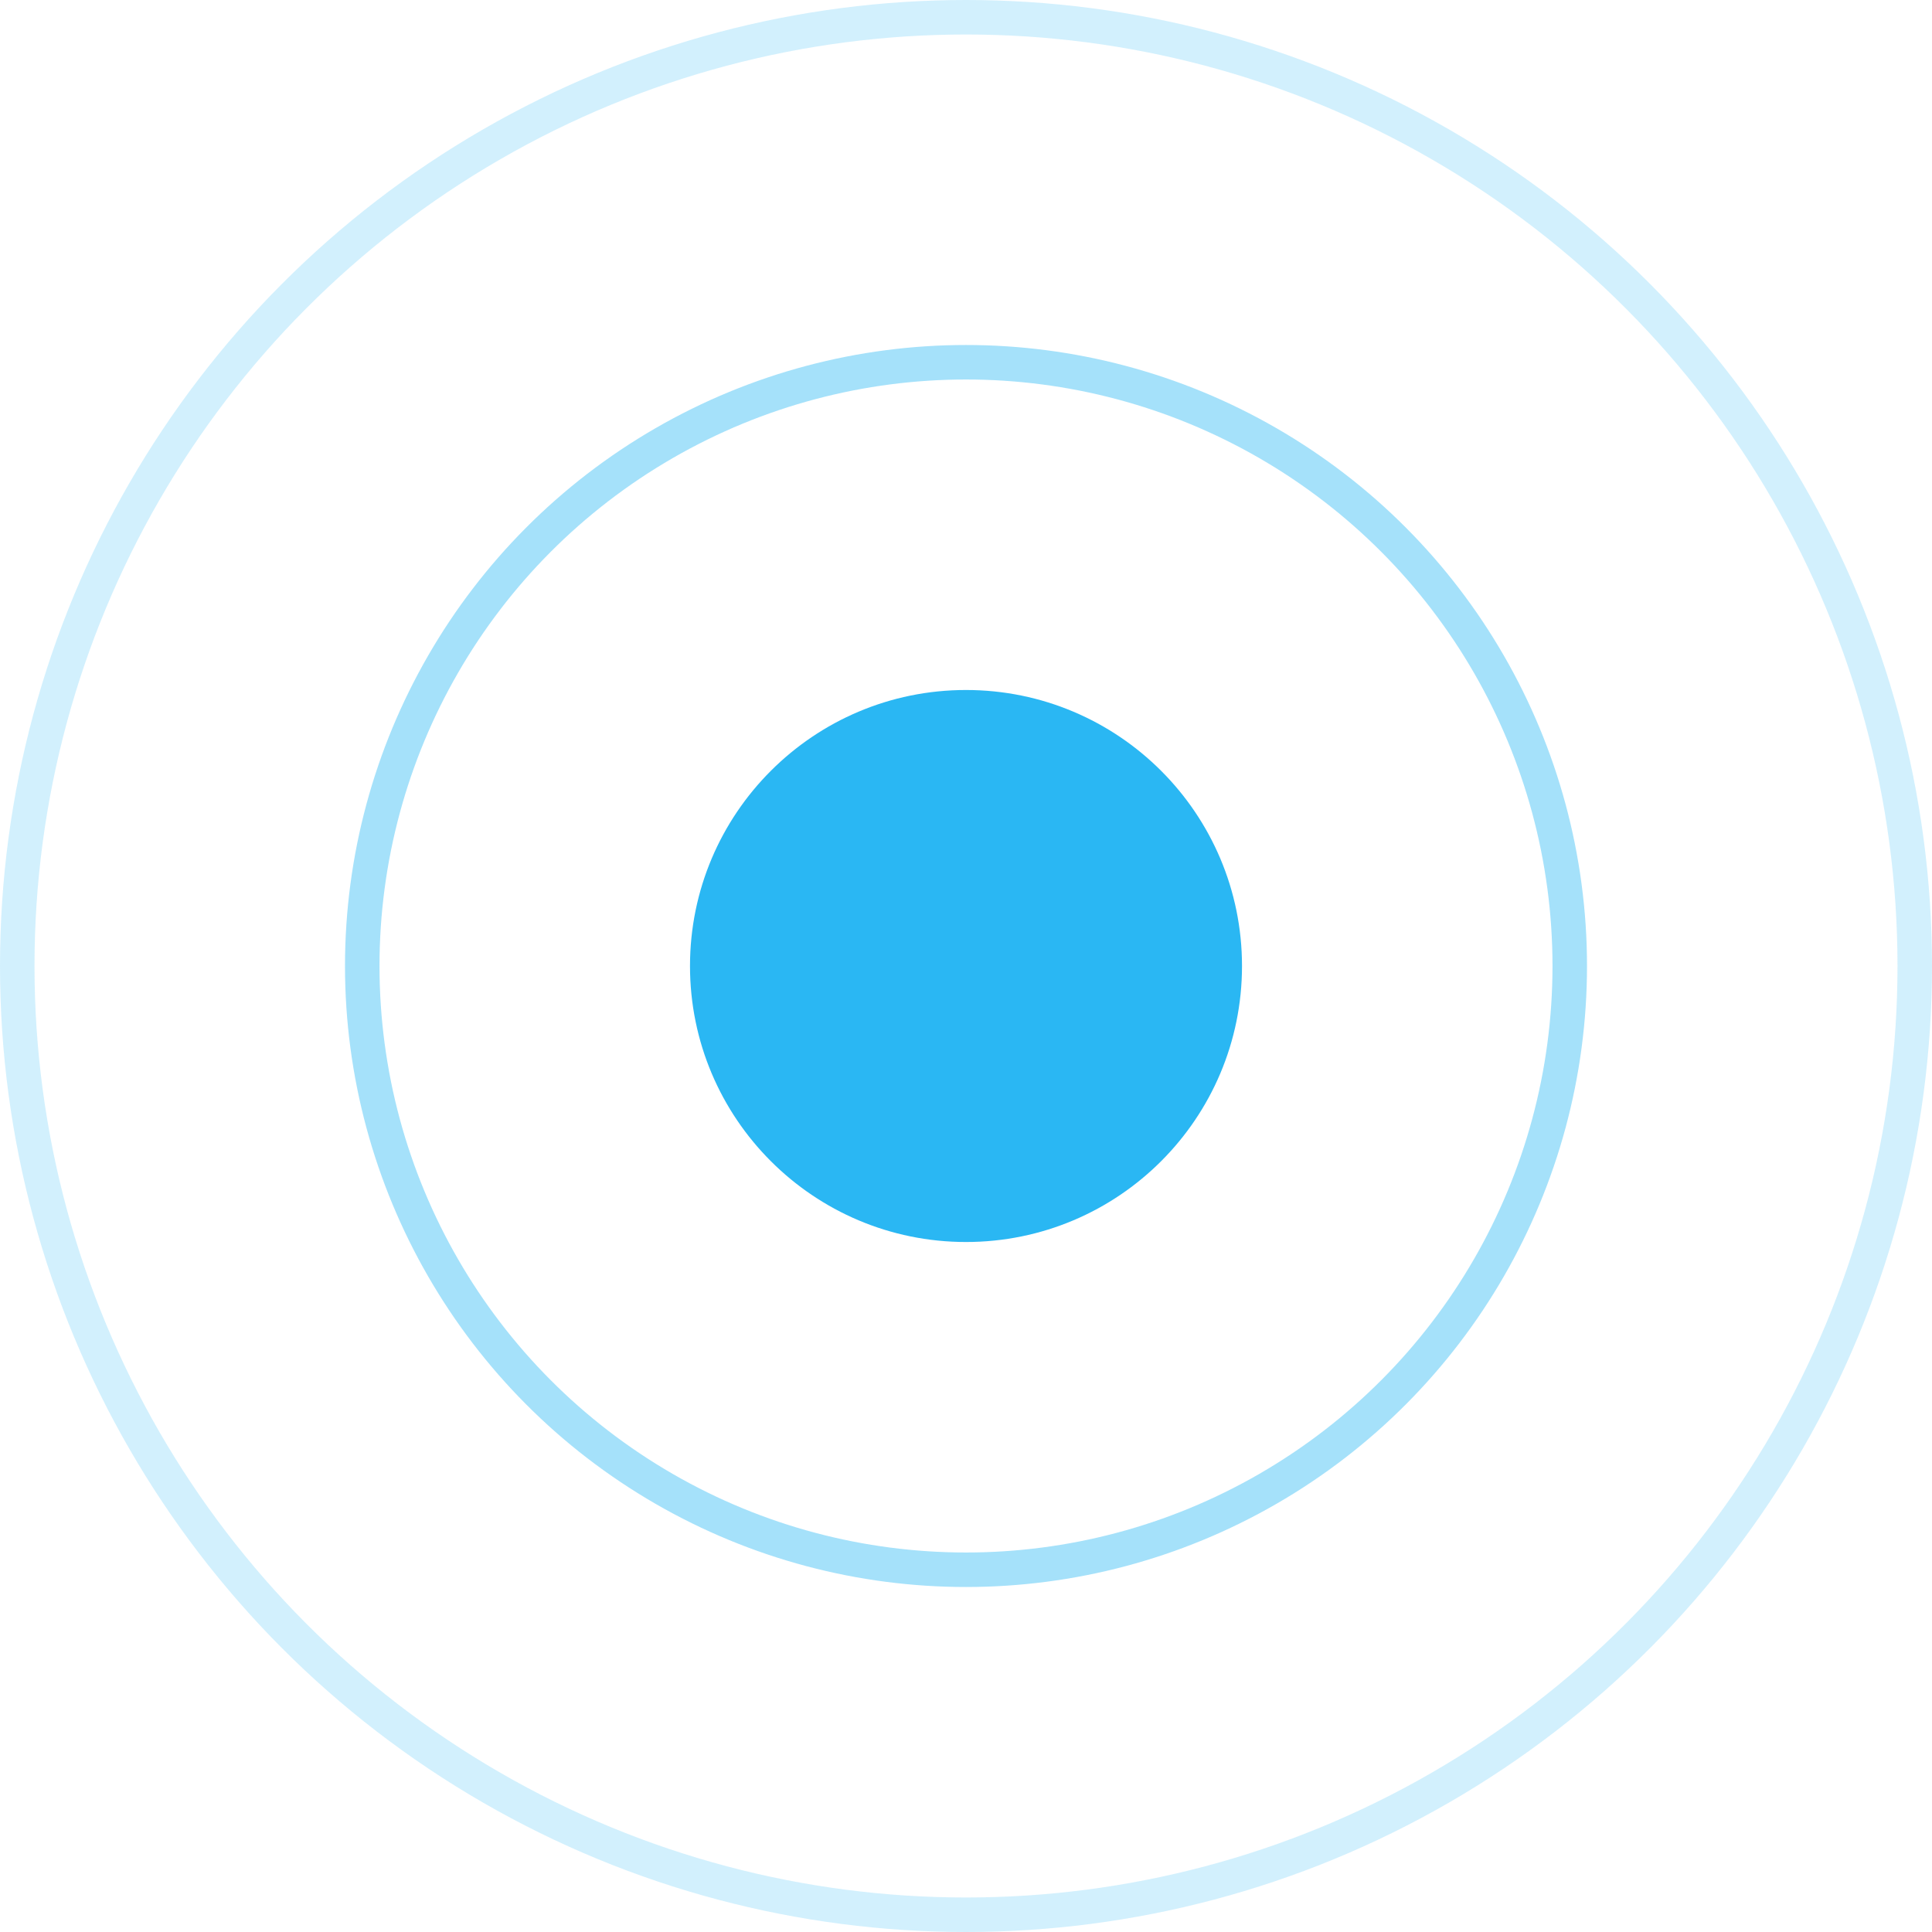 <svg width="28" height="28" viewBox="0 0 28 28" fill="none" xmlns="http://www.w3.org/2000/svg">
<circle cx="14" cy="14" r="4" fill="#2AB7F3"/>
<circle opacity="0.42" cx="14" cy="14" r="8.75" stroke="#2AB7F3" stroke-width="0.5"/>
<circle opacity="0.21" cx="14" cy="14" r="13.75" stroke="#2AB7F3" stroke-width="0.5"/>
</svg>
